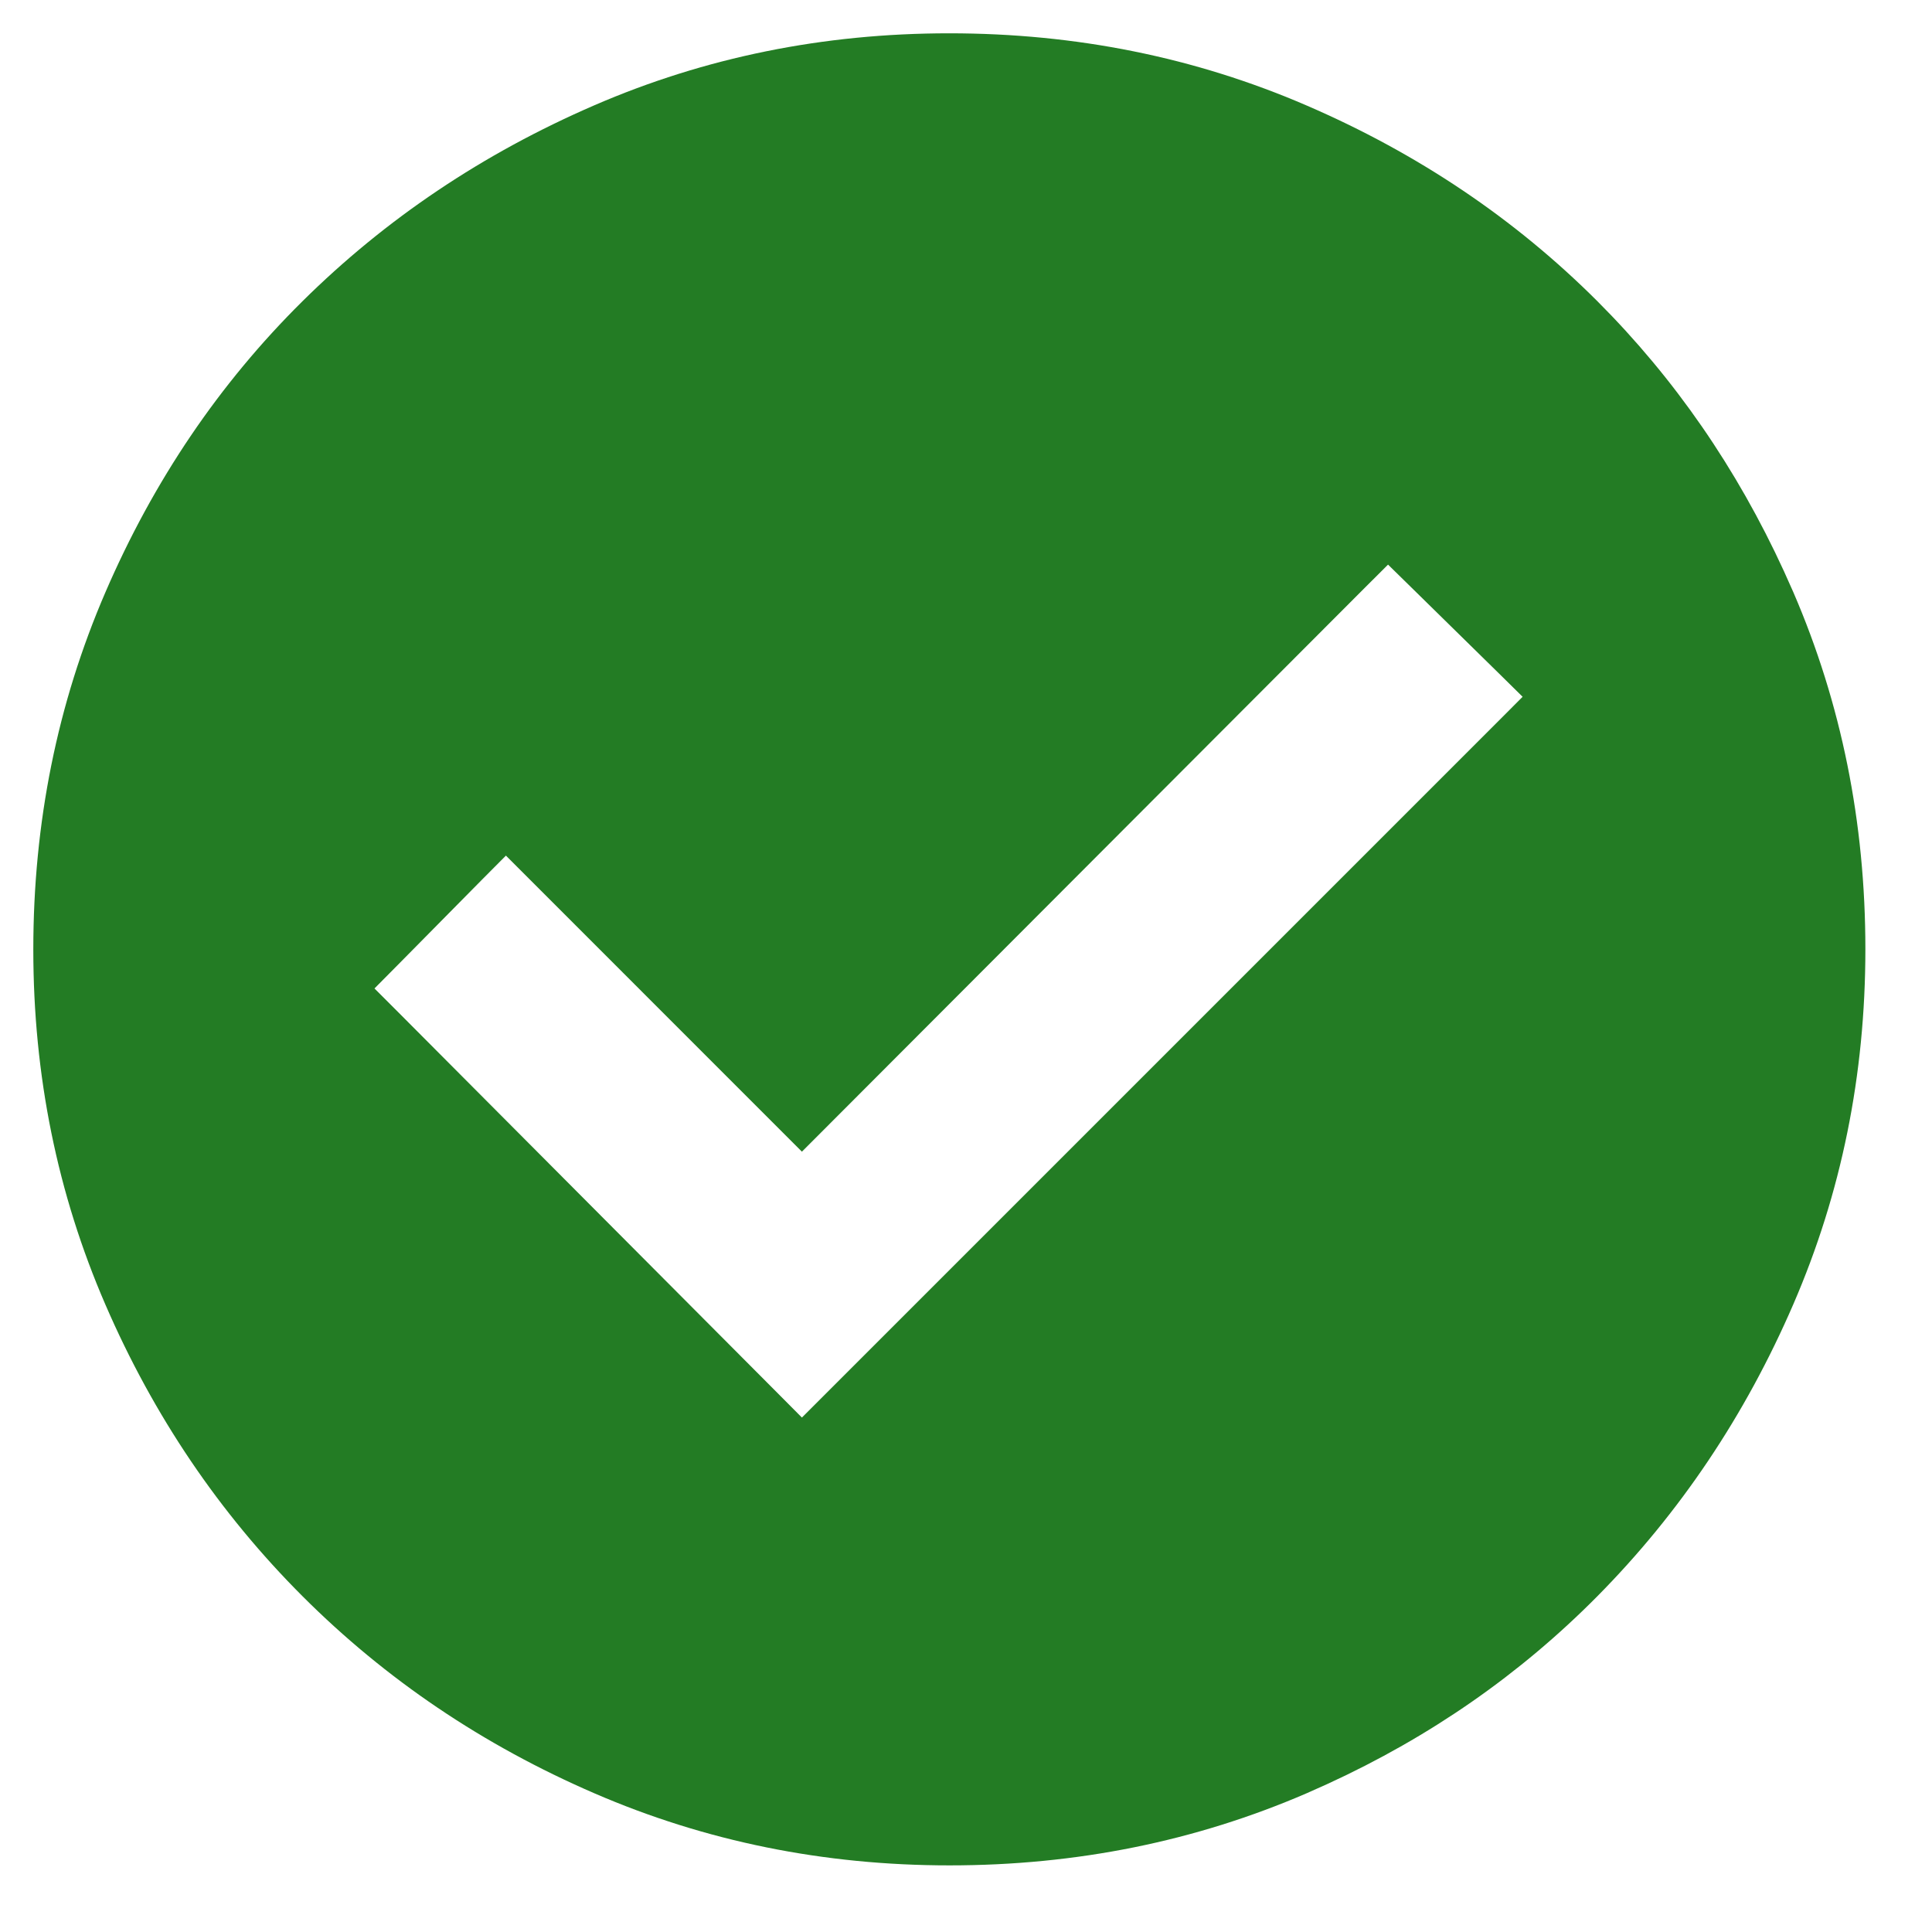 <svg width="29" height="29" viewBox="0 0 29 29" fill="none" xmlns="http://www.w3.org/2000/svg">
<path d="M14.247 0.5C16.153 0.5 17.938 0.861 19.607 1.581C21.286 2.305 22.741 3.286 23.977 4.521C25.136 5.68 26.07 7.031 26.779 8.577L26.919 8.89C27.639 10.558 28 12.342 28 14.247C28 16.137 27.639 17.912 26.919 19.576C26.195 21.25 25.214 22.71 23.977 23.96C22.819 25.13 21.469 26.07 19.923 26.779L19.61 26.919C17.942 27.639 16.158 28 14.253 28C12.363 28 10.588 27.639 8.924 26.919C7.25 26.195 5.79 25.209 4.541 23.96C3.292 22.711 2.305 21.253 1.581 19.58C0.861 17.917 0.5 16.143 0.5 14.253C0.5 12.347 0.861 10.562 1.581 8.893C2.305 7.215 3.29 5.76 4.538 4.524C5.787 3.287 7.246 2.306 8.92 1.581C10.583 0.861 12.357 0.5 14.247 0.5ZM20.484 8.825L12.037 17.287L7.949 13.198L7.594 12.843L7.239 13.2L5.971 14.484L5.621 14.837L5.972 15.188L11.684 20.923L12.037 21.278L12.391 20.924L22.499 10.816L22.855 10.459L22.496 10.105L21.189 8.822L20.835 8.475L20.484 8.825Z" fill="#237C24" />
</svg>
